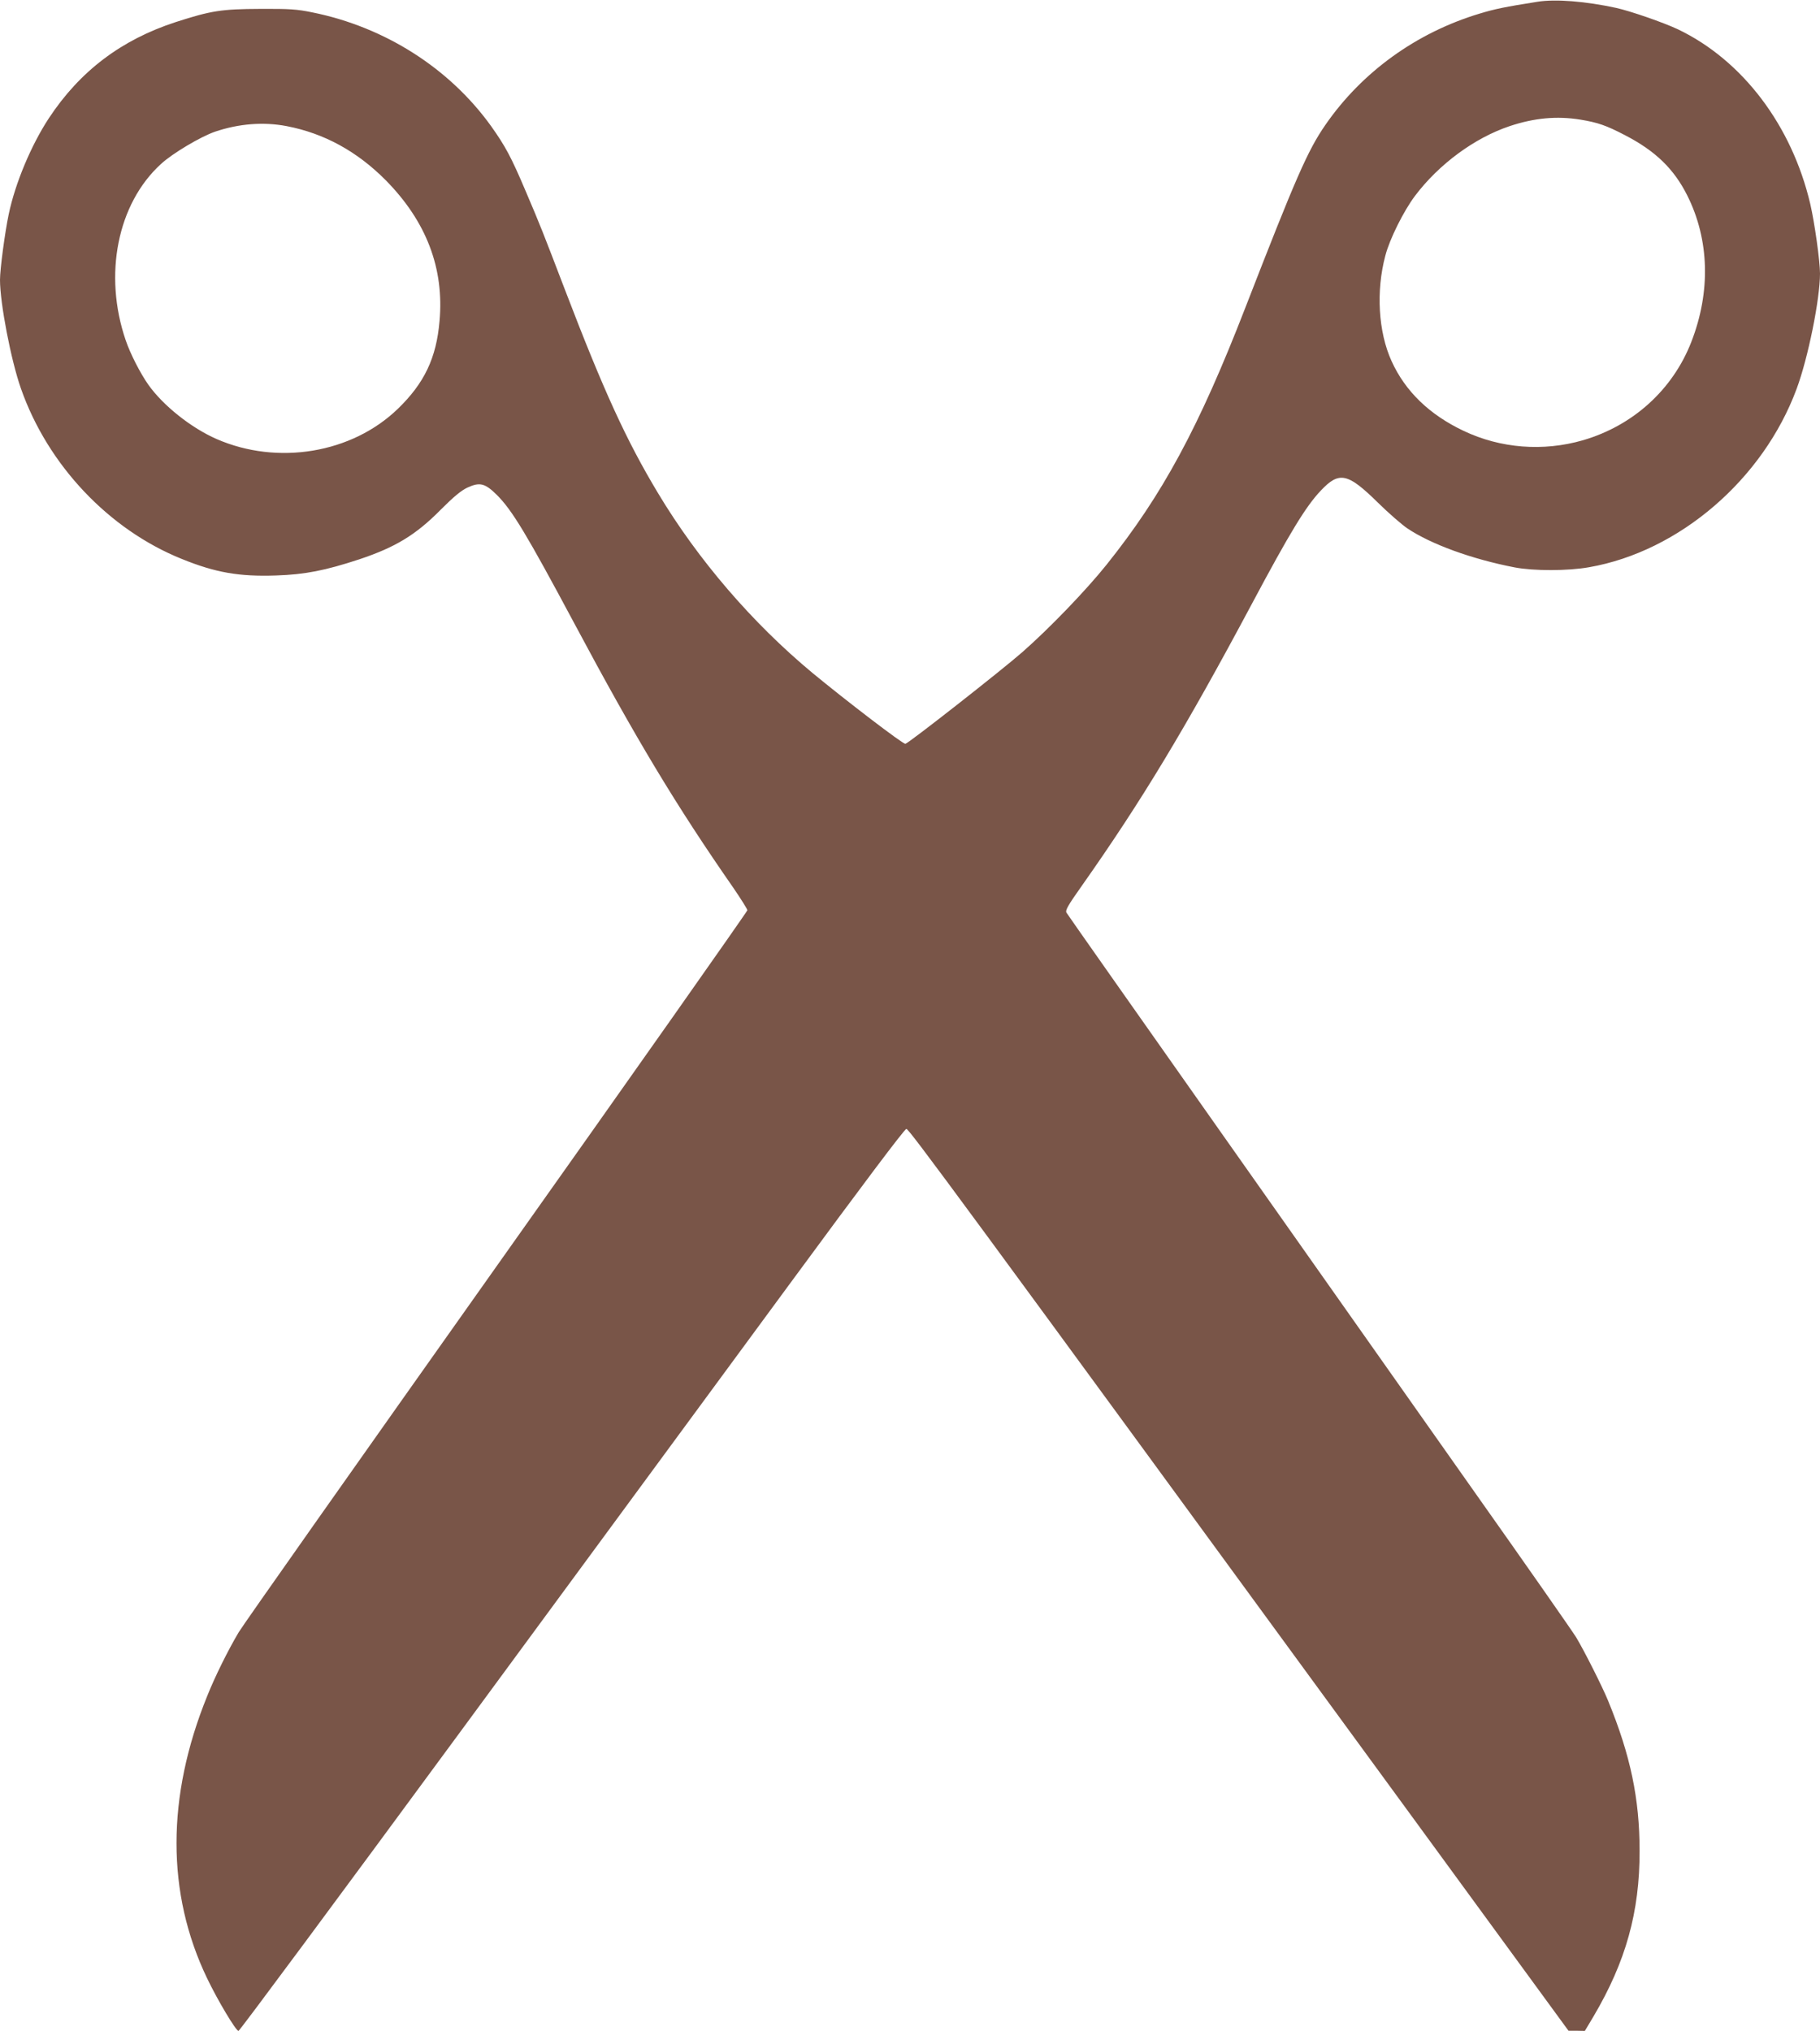 <?xml version="1.0" standalone="no"?>
<!DOCTYPE svg PUBLIC "-//W3C//DTD SVG 20010904//EN"
 "http://www.w3.org/TR/2001/REC-SVG-20010904/DTD/svg10.dtd">
<svg version="1.0" xmlns="http://www.w3.org/2000/svg"
 width="1147pt" height="1280pt" viewBox="0 0 1147 1280"
 preserveAspectRatio="xMidYMid meet">
<g transform="translate(0,1280) scale(0.1,-0.1)"
fill="#795548" stroke="none">
<path d="M9690 12789 c-208 -33 -267 -45 -366 -75 -398 -120 -741 -368 -971
-701 -112 -162 -186 -332 -503 -1148 -294 -759 -524 -1184 -877 -1625 -129
-161 -361 -402 -531 -551 -135 -118 -714 -572 -736 -577 -15 -3 -374 272 -586
447 -379 315 -721 713 -973 1133 -199 331 -343 645 -587 1283 -135 353 -155
405 -247 620 -91 215 -129 285 -218 410 -262 365 -670 625 -1127 717 -98 20
-142 23 -328 22 -243 -1 -309 -11 -532 -83 -344 -112 -604 -309 -800 -606
-111 -169 -212 -409 -253 -605 -24 -114 -55 -346 -55 -414 0 -147 69 -506 132
-685 169 -482 554 -889 1014 -1074 212 -86 361 -112 594 -104 182 6 309 31
525 102 227 76 355 153 513 313 83 83 128 120 168 139 78 36 111 27 185 -46
98 -98 189 -250 489 -811 387 -725 641 -1147 1004 -1669 47 -69 86 -131 86
-138 0 -7 -711 -1017 -1580 -2243 -869 -1227 -1601 -2265 -1626 -2308 -66
-111 -149 -278 -198 -401 -258 -635 -258 -1244 -1 -1779 67 -140 182 -332 198
-332 7 0 633 845 1392 1877 759 1032 1700 2311 2090 2842 447 608 716 966 727
966 17 0 293 -375 3153 -4288 l1020 -1396 52 0 51 -1 55 92 c203 344 291 658
290 1043 0 328 -57 601 -198 945 -37 91 -154 322 -202 401 -22 36 -316 457
-654 935 -337 478 -1048 1486 -1580 2241 -532 755 -972 1380 -978 1391 -8 15
9 45 96 168 375 532 651 988 1073 1779 240 450 340 614 434 713 116 123 169
112 361 -77 66 -65 149 -137 184 -161 149 -100 407 -194 676 -246 119 -23 336
-23 470 1 568 99 1097 554 1308 1125 72 194 147 565 147 726 0 79 -34 320 -61
437 -116 496 -427 907 -834 1102 -91 43 -299 115 -389 135 -194 42 -381 57
-496 39z m270 -743 c110 -18 164 -37 281 -98 193 -100 309 -213 393 -381 139
-278 148 -606 25 -922 -117 -301 -367 -528 -684 -620 -250 -72 -518 -51 -750
59 -216 102 -369 250 -455 440 -84 184 -99 443 -39 666 27 104 116 282 187
376 150 199 375 365 596 439 156 52 298 65 446 41z m-8153 -41 c235 -45 444
-159 625 -342 255 -259 368 -554 338 -887 -20 -233 -96 -391 -262 -552 -290
-281 -758 -359 -1143 -191 -160 70 -336 210 -430 342 -50 71 -114 195 -143
281 -141 412 -52 860 222 1110 72 67 251 173 341 204 151 51 306 63 452 35z"/>
</g>
</svg>
